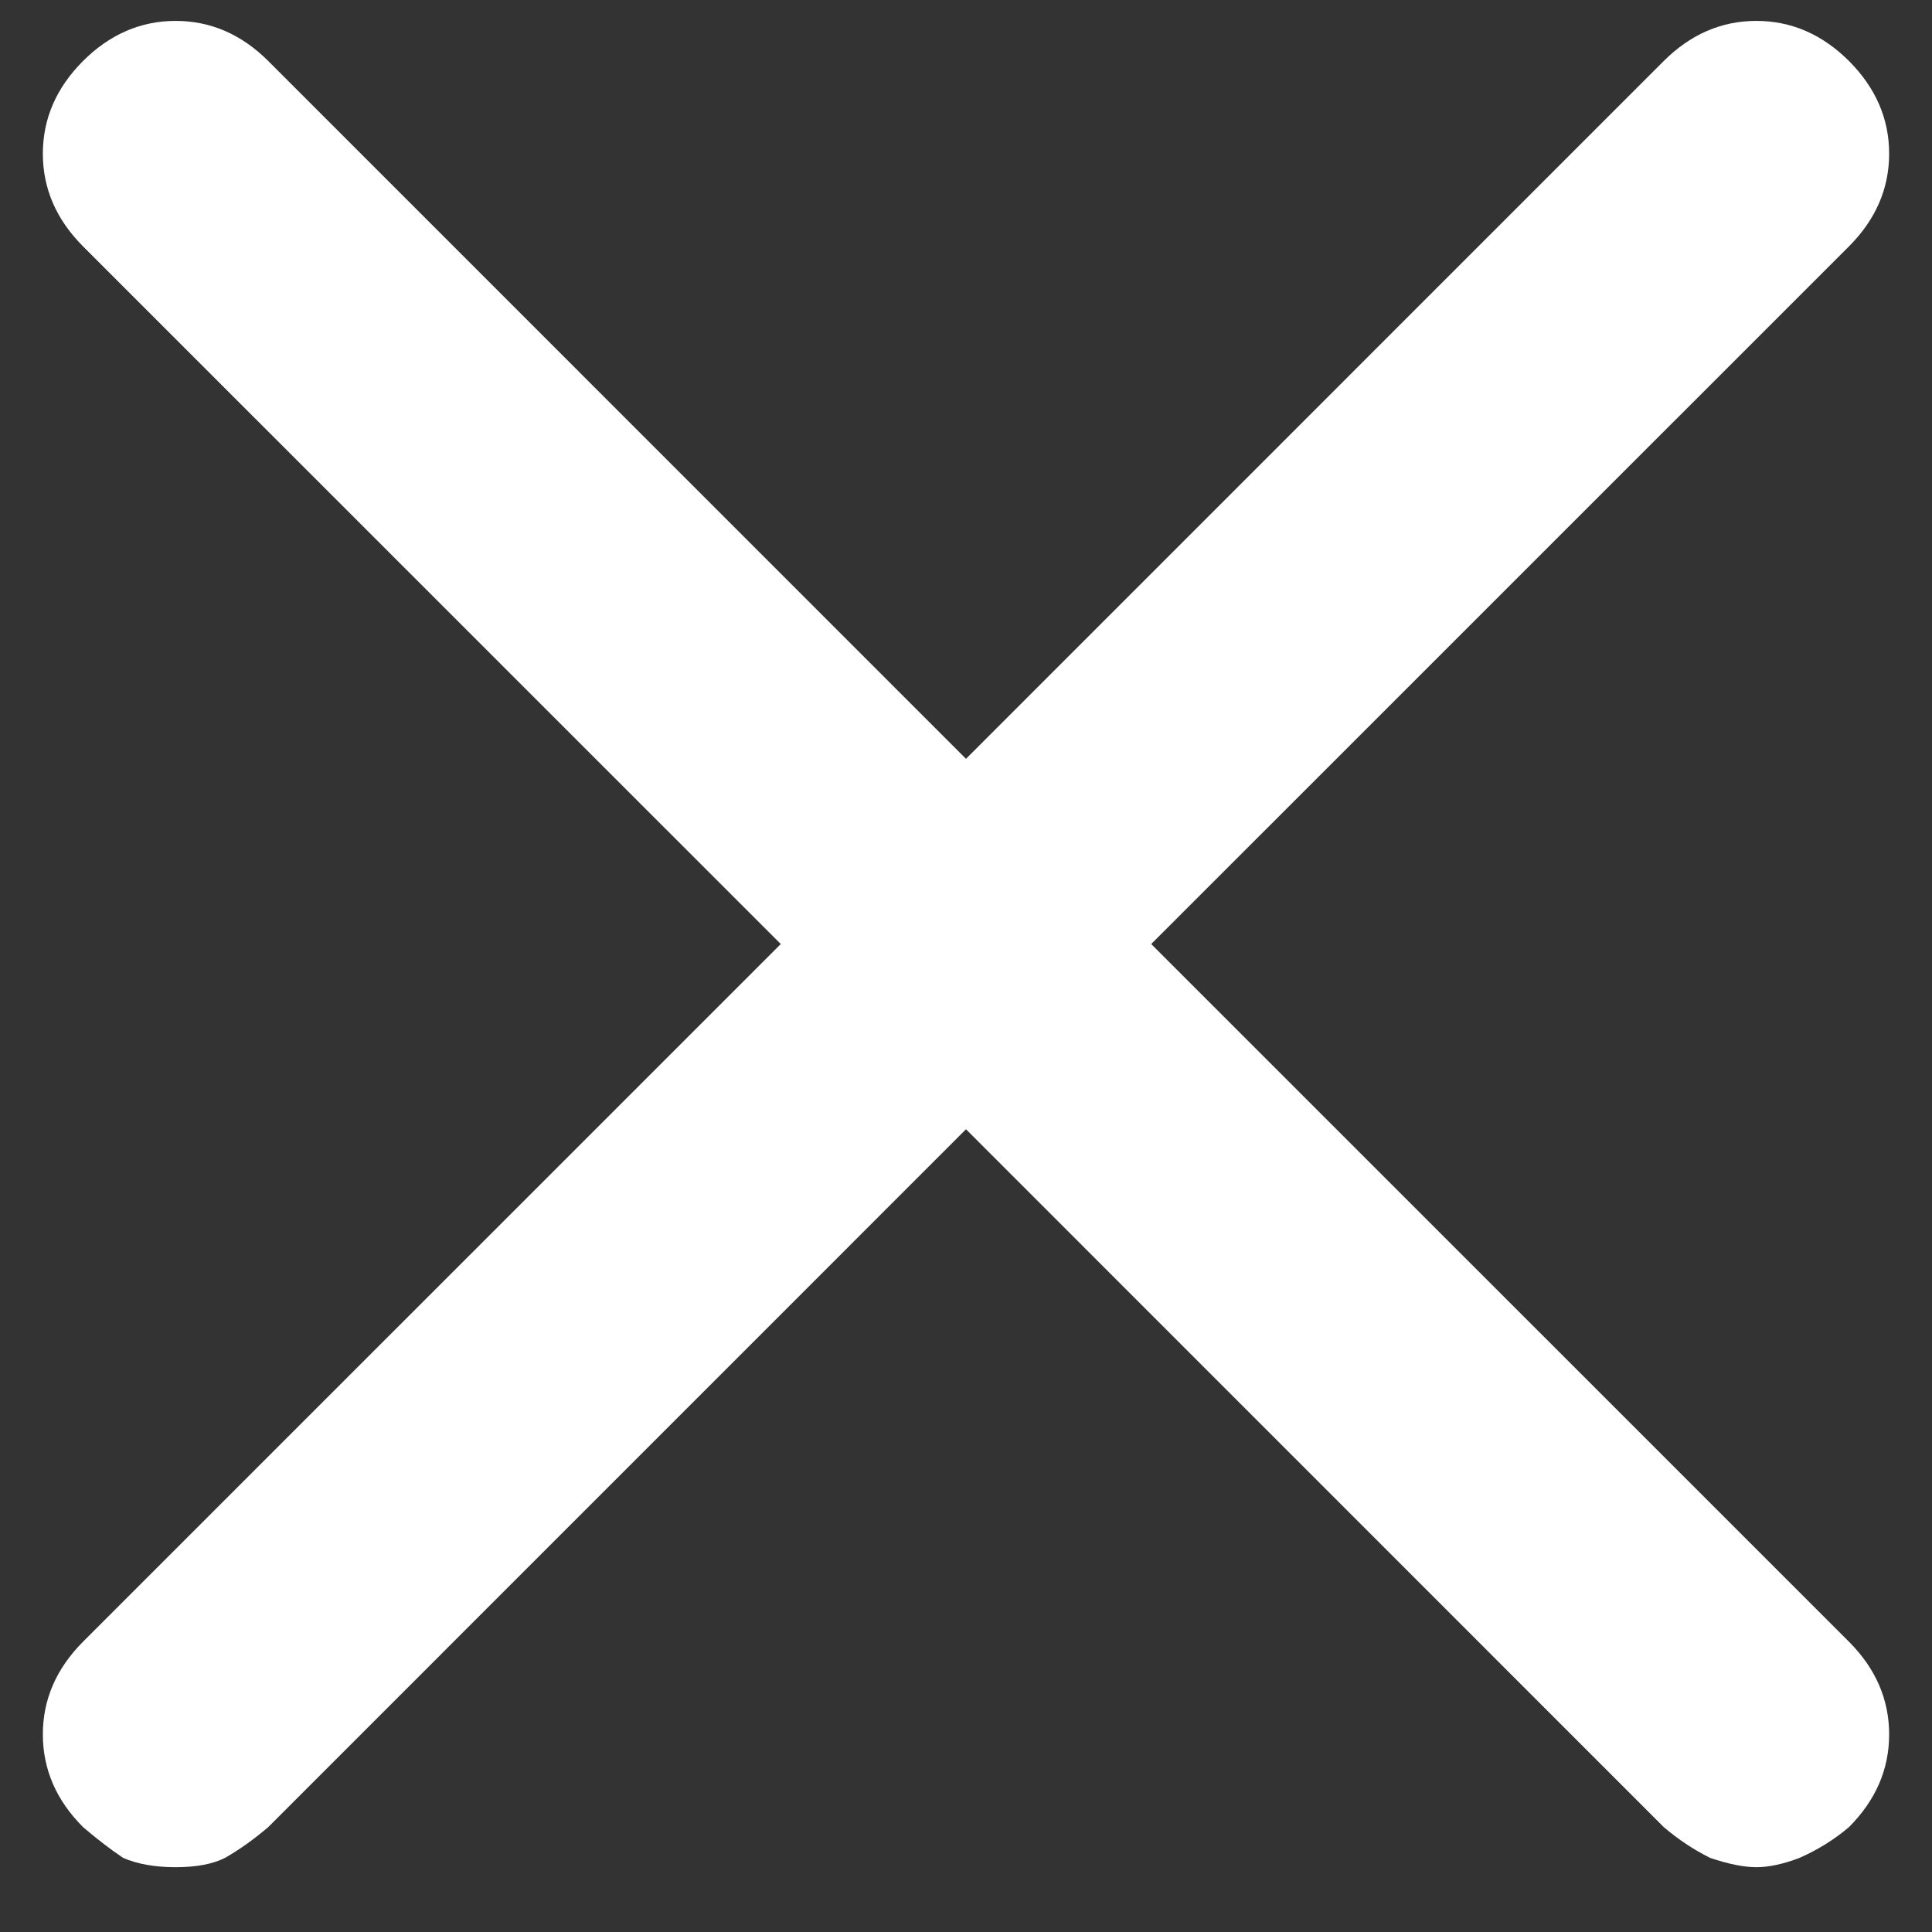 <svg width="22" height="22" viewBox="0 0 22 22" fill="none" xmlns="http://www.w3.org/2000/svg">
<rect x="0" y="0" width="22" height="22" fill="#333333" stroke="none"/>
<path d="M13.109 10.75L21.055 2.805C21.359 2.5 21.512 2.148 21.512 1.75C21.512 1.352 21.359 1 21.055 0.695C20.75 0.391 20.398 0.238 20 0.238C19.602 0.238 19.25 0.391 18.945 0.695L11 8.641L3.055 0.695C2.75 0.391 2.398 0.238 2 0.238C1.602 0.238 1.25 0.391 0.945 0.695C0.641 1 0.488 1.352 0.488 1.75C0.488 2.148 0.641 2.5 0.945 2.805L8.891 10.75L0.945 18.695C0.641 19 0.488 19.352 0.488 19.75C0.488 20.148 0.641 20.5 0.945 20.805C1.109 20.945 1.262 21.062 1.402 21.156C1.566 21.227 1.766 21.262 2 21.262C2.234 21.262 2.422 21.227 2.562 21.156C2.727 21.062 2.891 20.945 3.055 20.805L11 12.859L18.945 20.805C19.109 20.945 19.285 21.062 19.473 21.156C19.684 21.227 19.859 21.262 20 21.262C20.141 21.262 20.305 21.227 20.492 21.156C20.703 21.062 20.891 20.945 21.055 20.805C21.359 20.5 21.512 20.148 21.512 19.75C21.512 19.352 21.359 19 21.055 18.695L13.109 10.75Z" fill="white"/>
</svg>
